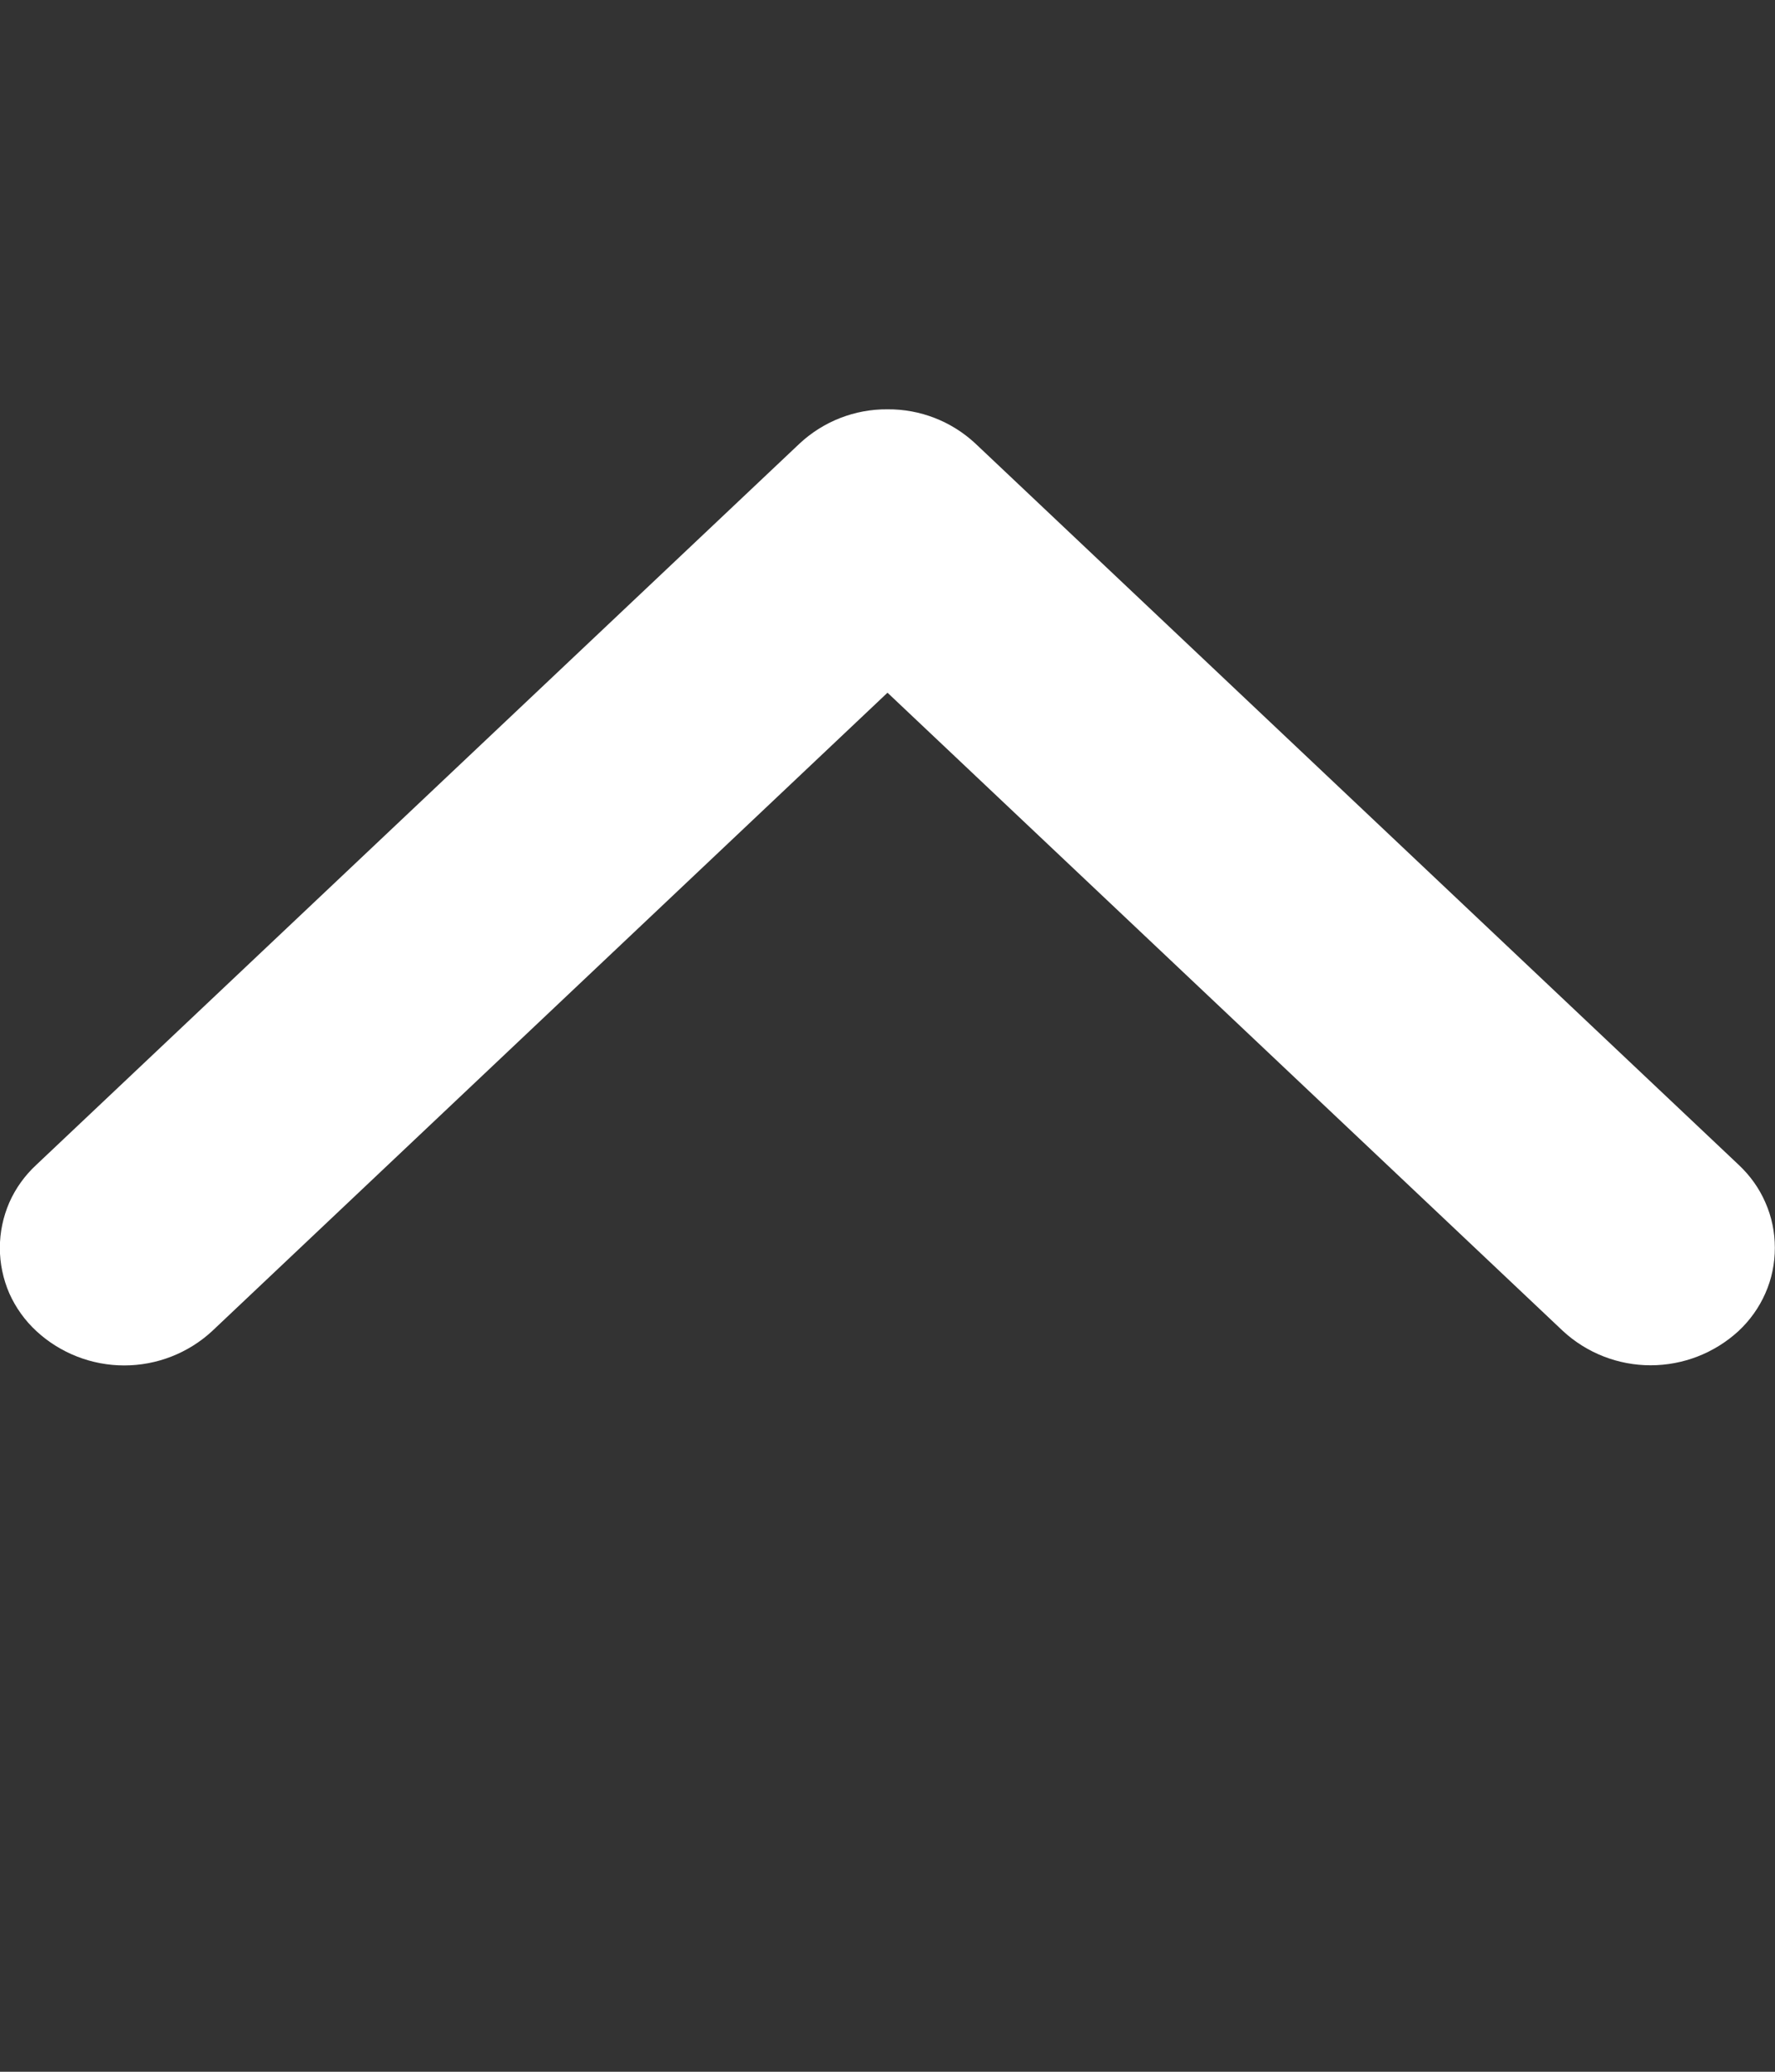 <svg width="12" height="14" viewBox="0 0 12 14" fill="none" xmlns="http://www.w3.org/2000/svg">
<rect x="0" y="0" width="12" height="14" fill="#333333" stroke="none"/>
<g clip-path="url(#clip0_2011_461)">
<path d="M5.406 2.997L0.246 7.871C0.168 7.943 0.106 8.029 0.063 8.126C0.021 8.223 -0.001 8.327 -0.001 8.433C-0.001 8.538 0.021 8.643 0.063 8.74C0.106 8.836 0.168 8.923 0.246 8.995C0.407 9.144 0.62 9.227 0.84 9.227C1.06 9.227 1.273 9.144 1.434 8.995L6 4.681L10.566 8.994C10.727 9.143 10.939 9.226 11.159 9.226C11.38 9.226 11.592 9.143 11.754 8.994C11.831 8.922 11.893 8.835 11.935 8.739C11.978 8.642 11.999 8.538 11.999 8.432C11.999 8.327 11.978 8.223 11.935 8.126C11.893 8.029 11.831 7.943 11.754 7.871L6.594 2.997C6.433 2.847 6.22 2.764 6 2.766C5.78 2.764 5.567 2.847 5.406 2.997Z" fill="white"/>
</g>
<defs>
<clipPath id="clip0_2011_461">
<rect width="12" height="12" fill="white" transform="translate(0 1.383)"/>
</clipPath>
</defs>
</svg>
